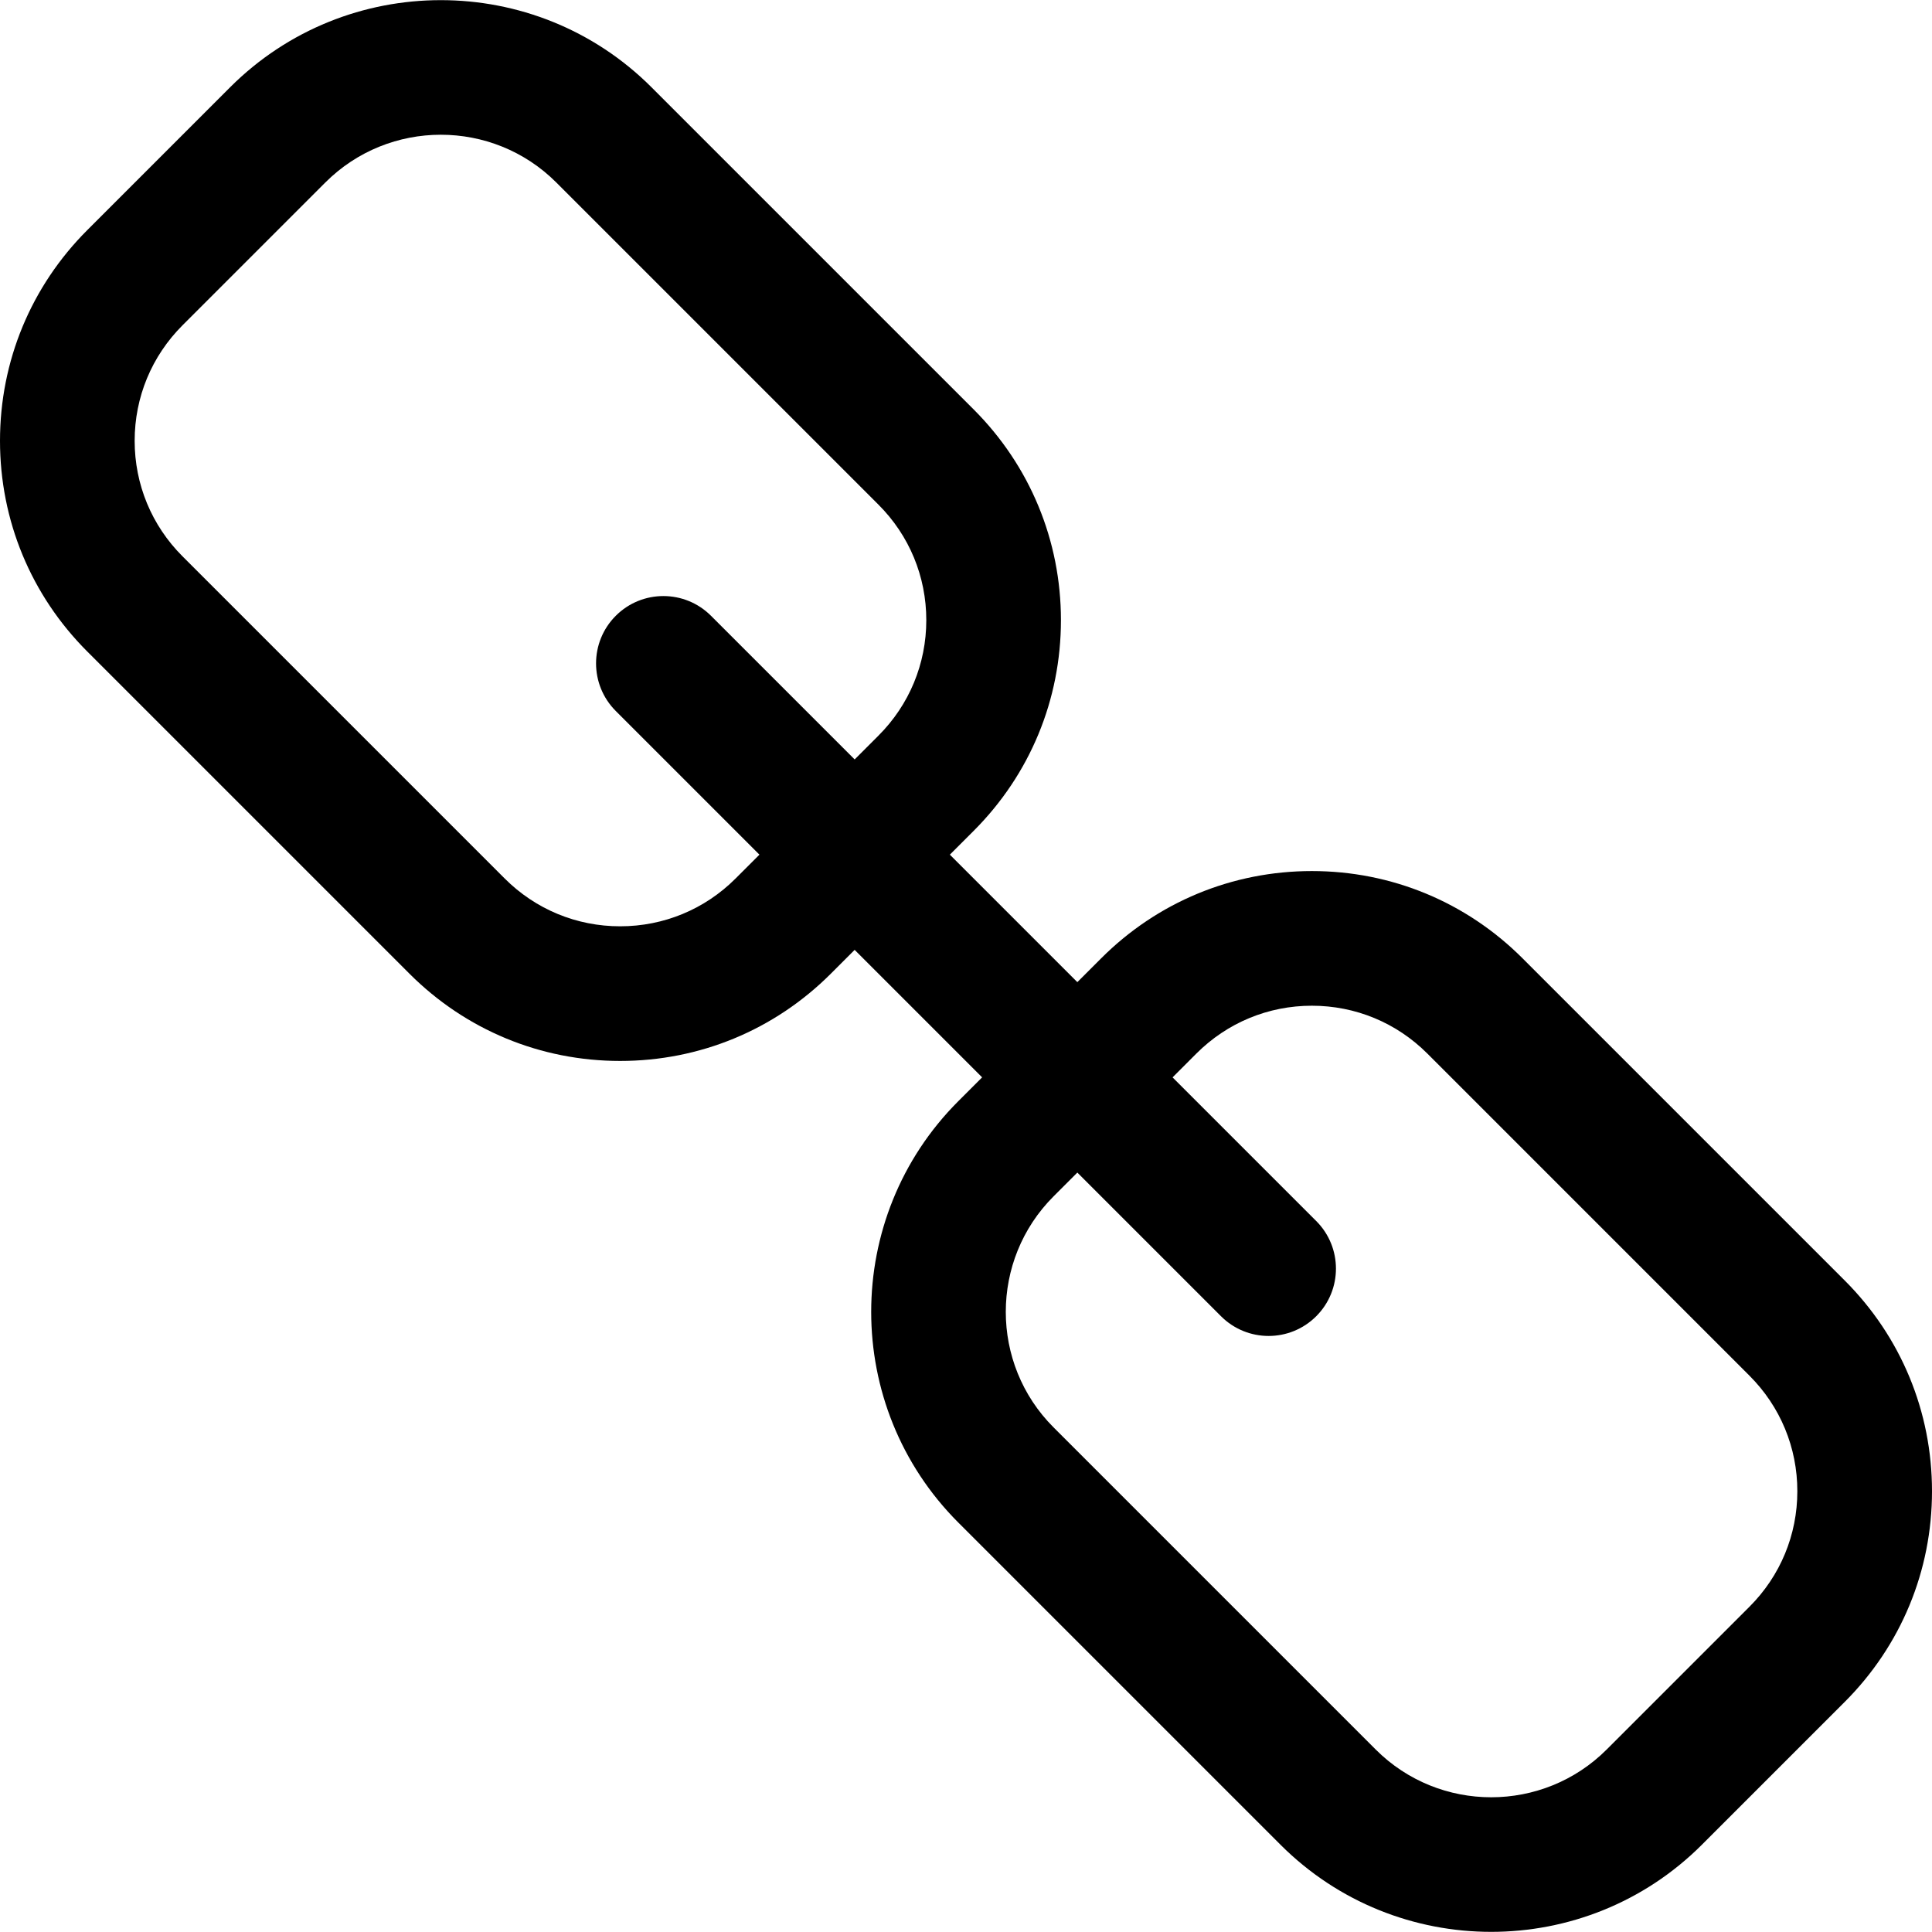 <?xml version="1.0" encoding="iso-8859-1"?>
<!-- Generator: Adobe Illustrator 18.0.0, SVG Export Plug-In . SVG Version: 6.00 Build 0)  -->
<!DOCTYPE svg PUBLIC "-//W3C//DTD SVG 1.1//EN" "http://www.w3.org/Graphics/SVG/1.1/DTD/svg11.dtd">
<svg version="1.1" id="Capa_1" xmlns="http://www.w3.org/2000/svg" xmlns:xlink="http://www.w3.org/1999/xlink" x="0px" y="0px"
	 viewBox="0 0 258.259 258.259" style="enable-background:new 0 0 258.259 258.259;" xml:space="preserve">
<g>
	<path d="M246.592,171.168l-43.063-43.063c-7.523-7.524-17.527-11.667-28.167-11.667c-10.64,0-20.644,4.144-28.167,11.667
		l-3.182,3.182l-17.041-17.041l3.182-3.182c7.524-7.523,11.667-17.527,11.667-28.167c0-10.64-4.144-20.643-11.667-28.167
		L87.091,11.667c-15.53-15.531-40.801-15.531-56.333,0L11.667,30.759C4.144,38.282,0,48.285,0,58.926
		c0,10.64,4.144,20.643,11.667,28.166l43.063,43.063c7.523,7.524,17.526,11.667,28.167,11.667c10.64,0,20.643-4.144,28.166-11.667
		l3.182-3.182l17.041,17.041l-3.182,3.182c-15.531,15.53-15.531,40.801,0,56.333l43.063,43.063v0
		c7.766,7.765,17.966,11.648,28.167,11.648c10.2,0,20.401-3.883,28.166-11.648l19.092-19.091
		c7.524-7.523,11.667-17.527,11.667-28.167C258.259,188.694,254.116,178.691,246.592,171.168z M98.335,117.427
		c-4.124,4.124-9.606,6.395-15.438,6.395c-5.832,0-11.315-2.271-15.439-6.395L24.395,74.364C20.271,70.24,18,64.757,18,58.926
		c0-5.832,2.271-11.315,6.395-15.439l19.092-19.091c4.257-4.257,9.847-6.385,15.439-6.385c5.59,0,11.183,2.128,15.438,6.384
		l43.063,43.063c4.124,4.124,6.395,9.607,6.395,15.439c0,5.832-2.271,11.314-6.395,15.438l-3.182,3.182L95.042,82.314
		c-3.515-3.515-9.213-3.515-12.728,0c-3.515,3.515-3.515,9.213,0,12.728l19.203,19.203L98.335,117.427z M233.864,214.773
		l-19.092,19.092c-8.513,8.513-22.365,8.512-30.877,0v0l-43.063-43.063c-8.513-8.513-8.513-22.365,0-30.877l3.182-3.182
		l19.204,19.204c1.757,1.757,4.061,2.636,6.364,2.636s4.606-0.879,6.364-2.636c3.515-3.515,3.515-9.213,0-12.728l-19.203-19.203
		l3.182-3.182c4.124-4.124,9.606-6.395,15.438-6.395c5.832,0,11.314,2.271,15.438,6.395l43.063,43.064
		c4.124,4.124,6.395,9.606,6.395,15.438C240.259,205.166,237.988,210.649,233.864,214.773z"/>
</g>
<g>
</g>
<g>
</g>
<g>
</g>
<g>
</g>
<g>
</g>
<g>
</g>
<g>
</g>
<g>
</g>
<g>
</g>
<g>
</g>
<g>
</g>
<g>
</g>
<g>
</g>
<g>
</g>
<g>
</g>
</svg>
